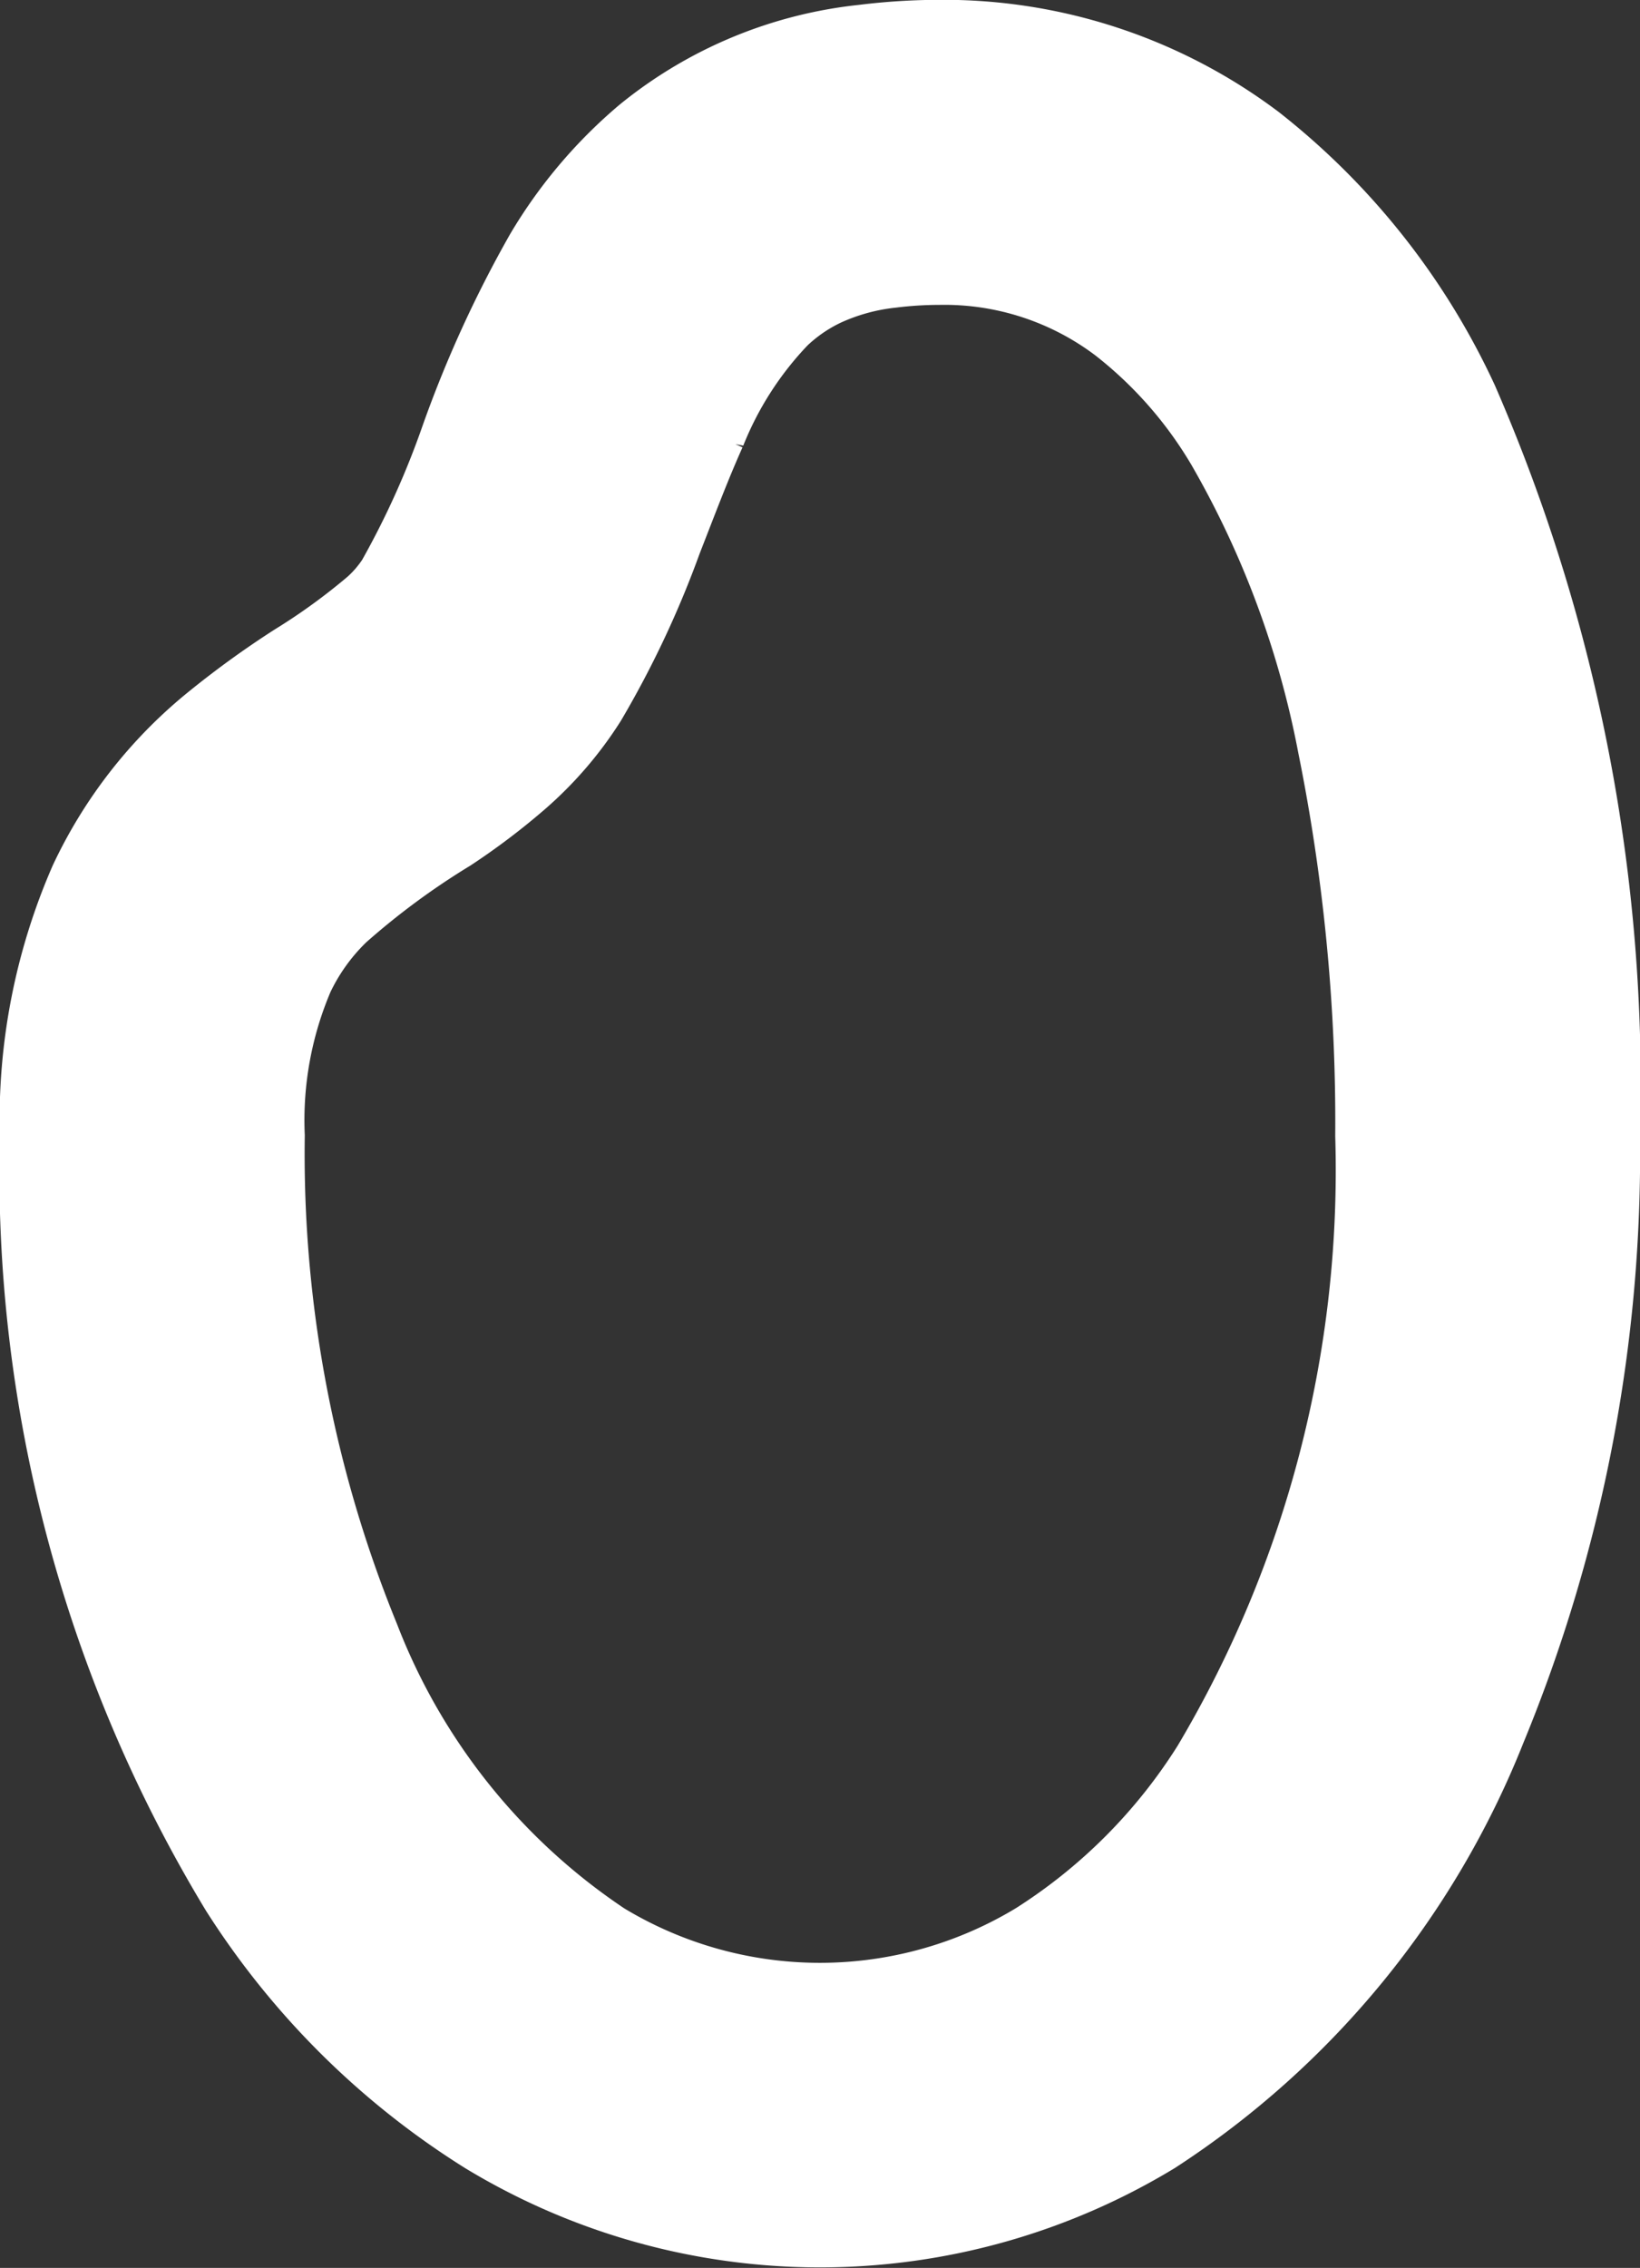 <svg xmlns="http://www.w3.org/2000/svg" width="9.74" height="13.464" viewBox="0 0 9.74 13.464"><rect x="0" y="0" width="9.74" height="13.464" fill="#333333" stroke="none"/><g transform="translate(0.25 0.25)"><path d="M635.591,370.14a4.16,4.16,0,0,0-1.208-1.527,3.059,3.059,0,0,0-1.865-.614,3.677,3.677,0,0,0-.444.028,2.451,2.451,0,0,0-1.295.538,2.757,2.757,0,0,0-.592.7,6.863,6.863,0,0,0-.5,1.094,5.2,5.2,0,0,1-.381.844.789.789,0,0,1-.134.157,3.776,3.776,0,0,1-.467.339,5.412,5.412,0,0,0-.5.363,2.666,2.666,0,0,0-.723.929,3.511,3.511,0,0,0-.292,1.5,8.221,8.221,0,0,0,1.187,4.471,4.65,4.65,0,0,0,1.458,1.447,3.811,3.811,0,0,0,3.951,0A5.125,5.125,0,0,0,635.758,378a8.917,8.917,0,0,0,.673-3.511A10.146,10.146,0,0,0,635.591,370.14Zm-1.443,8.105a3.346,3.346,0,0,1-1.042,1.046,2.5,2.5,0,0,1-2.591,0,3.83,3.83,0,0,1-1.448-1.806,7.626,7.626,0,0,1-.566-2.992,2.2,2.2,0,0,1,.175-.957,1.284,1.284,0,0,1,.271-.376,4.578,4.578,0,0,1,.653-.482,3.957,3.957,0,0,0,.415-.314,2.122,2.122,0,0,0,.4-.465,5.69,5.69,0,0,0,.447-.95c.09-.23.173-.451.261-.646a2.114,2.114,0,0,1,.437-.679,1.018,1.018,0,0,1,.273-.187,1.3,1.3,0,0,1,.4-.109,2.356,2.356,0,0,1,.286-.018,1.739,1.739,0,0,1,1.08.352,2.575,2.575,0,0,1,.635.724,5.71,5.71,0,0,1,.663,1.786,11.3,11.3,0,0,1,.224,2.321A6.936,6.936,0,0,1,634.148,378.245Z" transform="translate(-627.191 -368)" fill="#fff" stroke="#fff" stroke-width="0.5"/></g></svg>